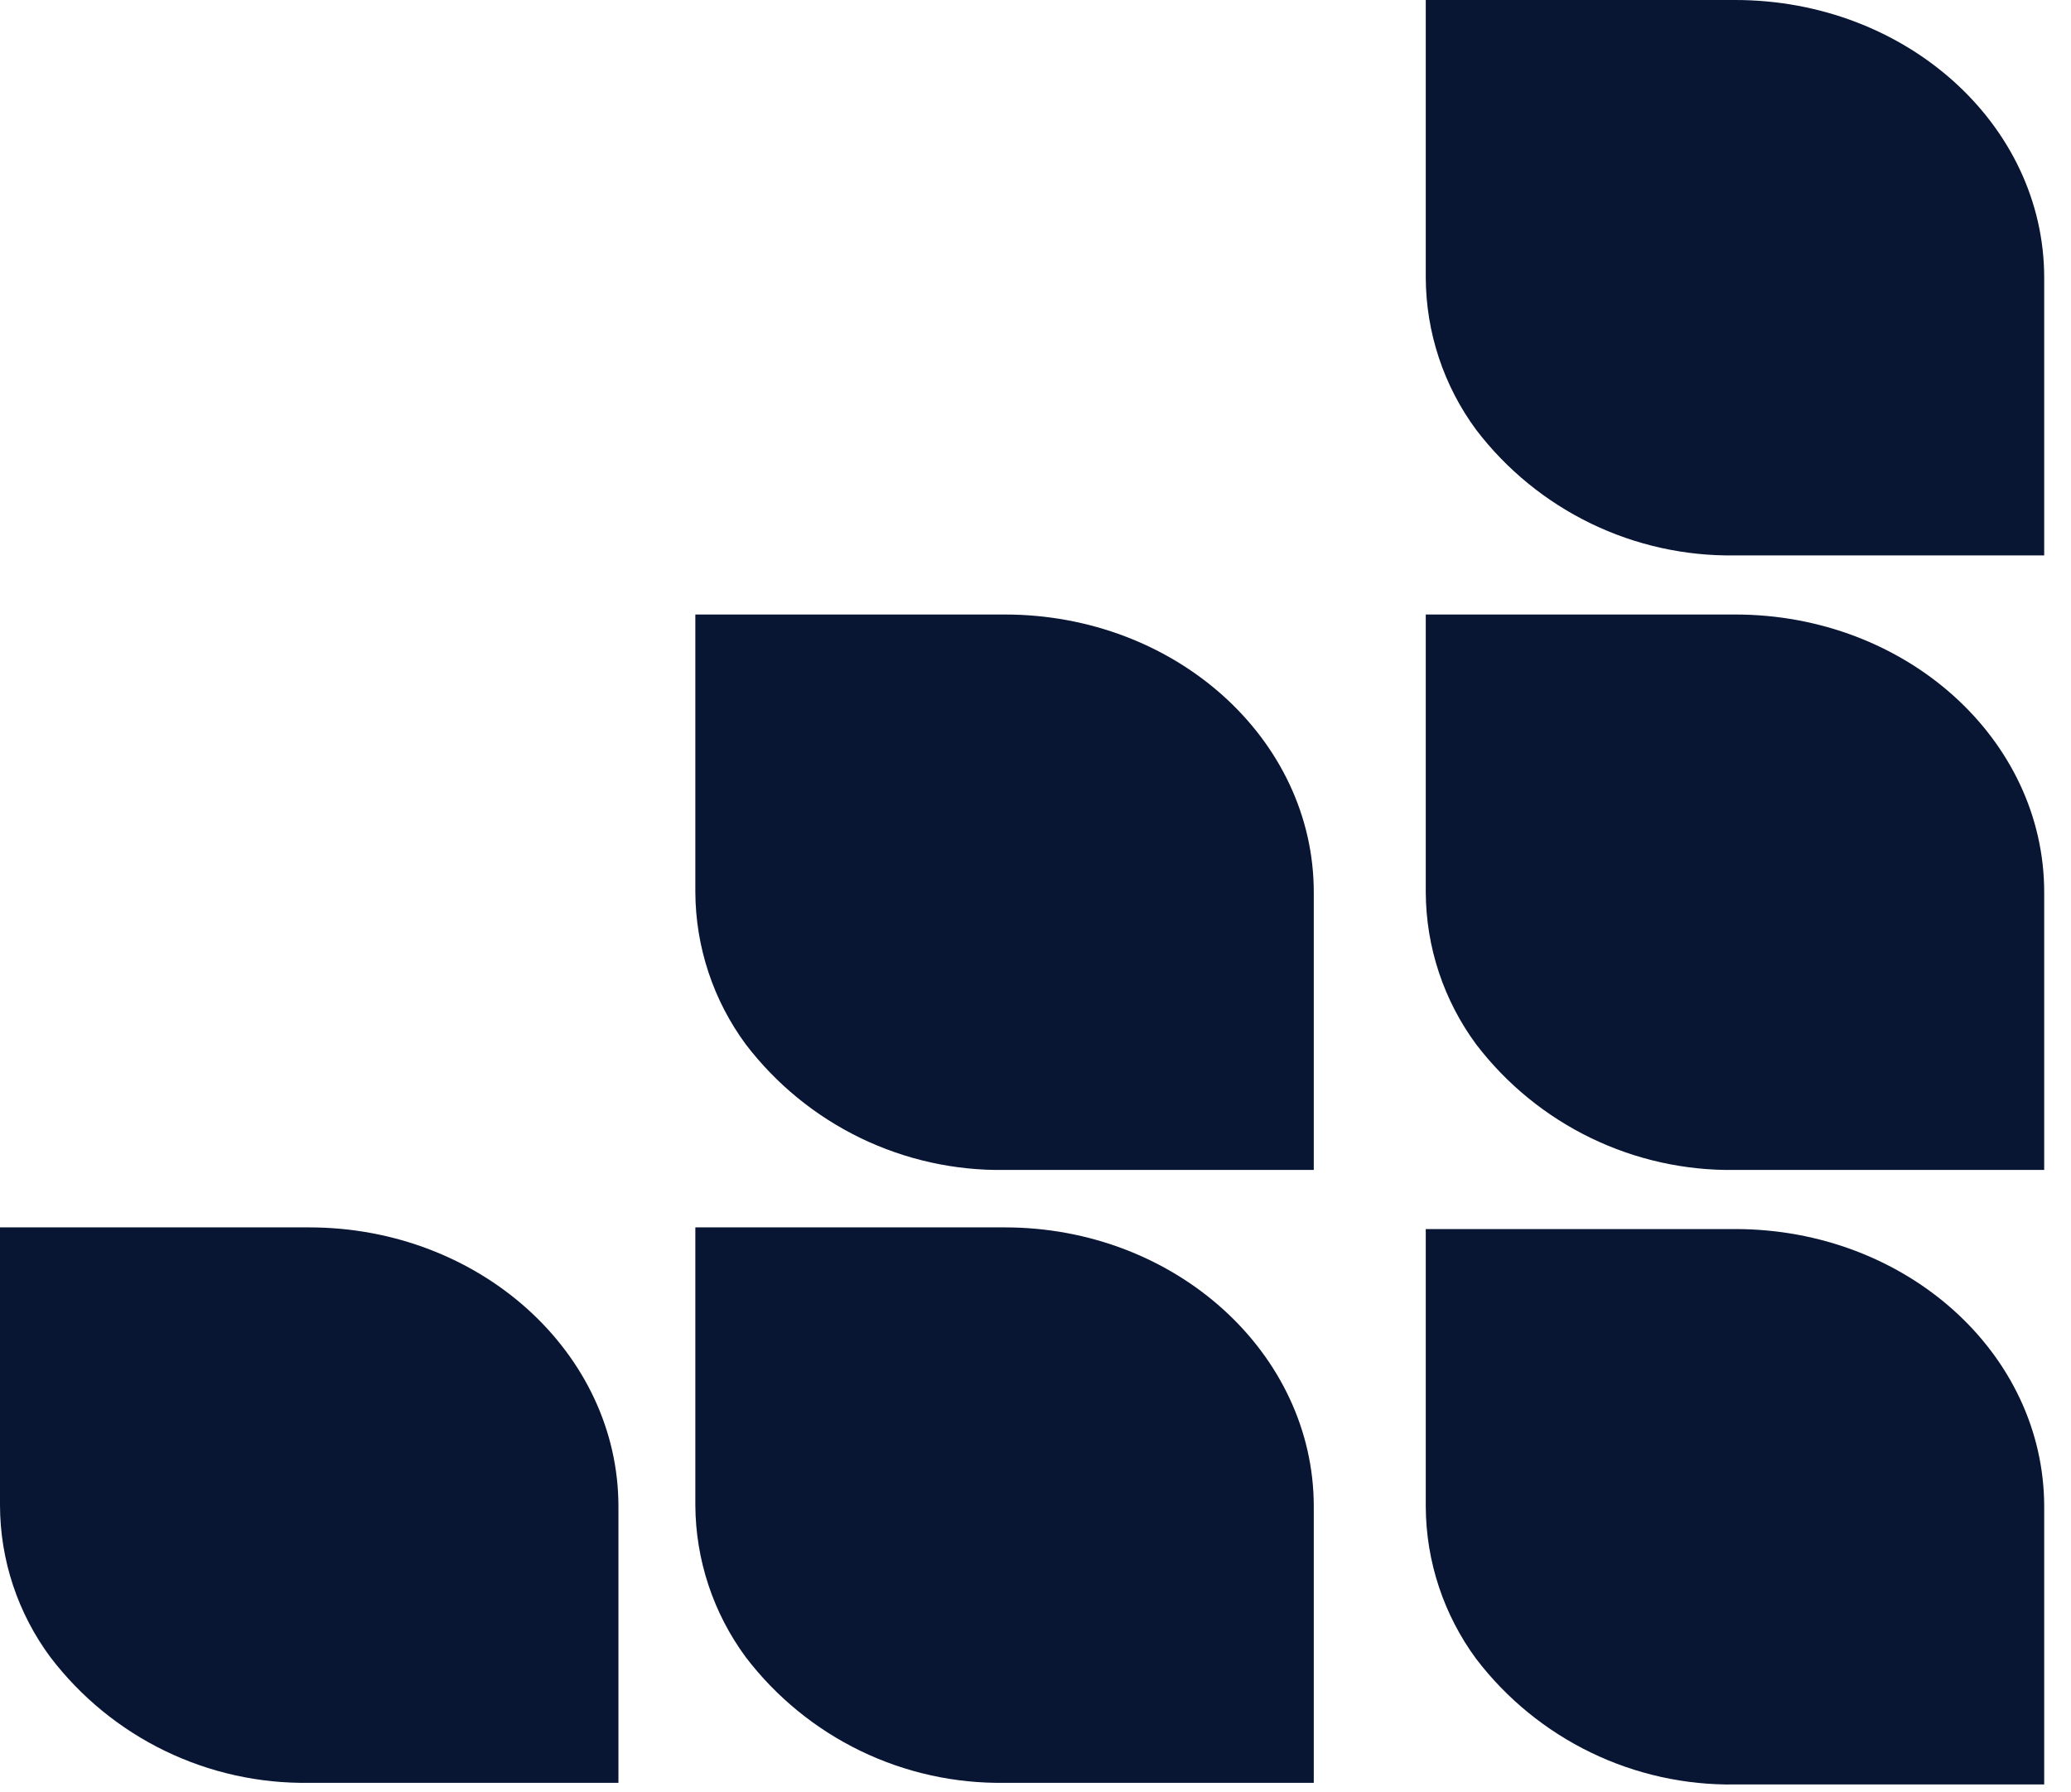 <?xml version="1.0" encoding="utf-8"?>
<svg xmlns="http://www.w3.org/2000/svg" fill="none" height="100%" overflow="visible" preserveAspectRatio="none" style="display: block;" viewBox="0 0 52 45" width="100%">
<g id="Frame 52">
<path clip-rule="evenodd" d="M7.76 30.815H0V37.788C0.002 39.165 0.447 40.504 1.268 41.609C2.029 42.606 3.012 43.41 4.139 43.957C5.267 44.504 6.507 44.779 7.76 44.76H15.528V37.821C15.528 33.974 12.054 30.815 7.76 30.815Z" fill="#081533" fill-rule="evenodd" id="Vector"/>
<path clip-rule="evenodd" d="M25.228 30.815H17.459V37.788C17.466 39.164 17.91 40.502 18.728 41.609C19.49 42.606 20.475 43.41 21.603 43.957C22.732 44.504 23.973 44.779 25.228 44.76H32.987V37.821C32.987 33.974 29.514 30.815 25.228 30.815Z" fill="#081533" fill-rule="evenodd" id="Vector_2"/>
<path clip-rule="evenodd" d="M25.228 15.428H17.459V22.401C17.466 23.777 17.91 25.116 18.728 26.223C19.49 27.219 20.475 28.023 21.603 28.57C22.732 29.117 23.973 29.392 25.228 29.373H32.987V22.401C32.987 18.554 29.514 15.428 25.228 15.428Z" fill="#081533" fill-rule="evenodd" id="Vector_3"/>
<path clip-rule="evenodd" d="M43.567 30.857H35.799V37.829C35.806 39.205 36.25 40.544 37.067 41.651C37.829 42.648 38.814 43.452 39.943 43.999C41.071 44.546 42.313 44.821 43.567 44.801H51.327V37.829C51.327 33.974 47.853 30.857 43.567 30.857Z" fill="#081533" fill-rule="evenodd" id="Vector_4"/>
<path clip-rule="evenodd" d="M43.567 15.428H35.799V22.401C35.805 23.777 36.249 25.116 37.067 26.223C37.829 27.219 38.814 28.023 39.943 28.57C41.071 29.117 42.313 29.392 43.567 29.373H51.327V22.401C51.327 18.554 47.853 15.428 43.567 15.428Z" fill="#081533" fill-rule="evenodd" id="Vector_5"/>
<path clip-rule="evenodd" d="M43.567 -8.77053e-06H35.799V6.972C35.805 8.349 36.249 9.687 37.067 10.794C37.829 11.791 38.814 12.595 39.943 13.142C41.071 13.689 42.313 13.964 43.567 13.944H51.327V6.972C51.327 3.125 47.853 -8.77053e-06 43.567 -8.77053e-06Z" fill="#081533" fill-rule="evenodd" id="Vector_6"/>
</g>
</svg>